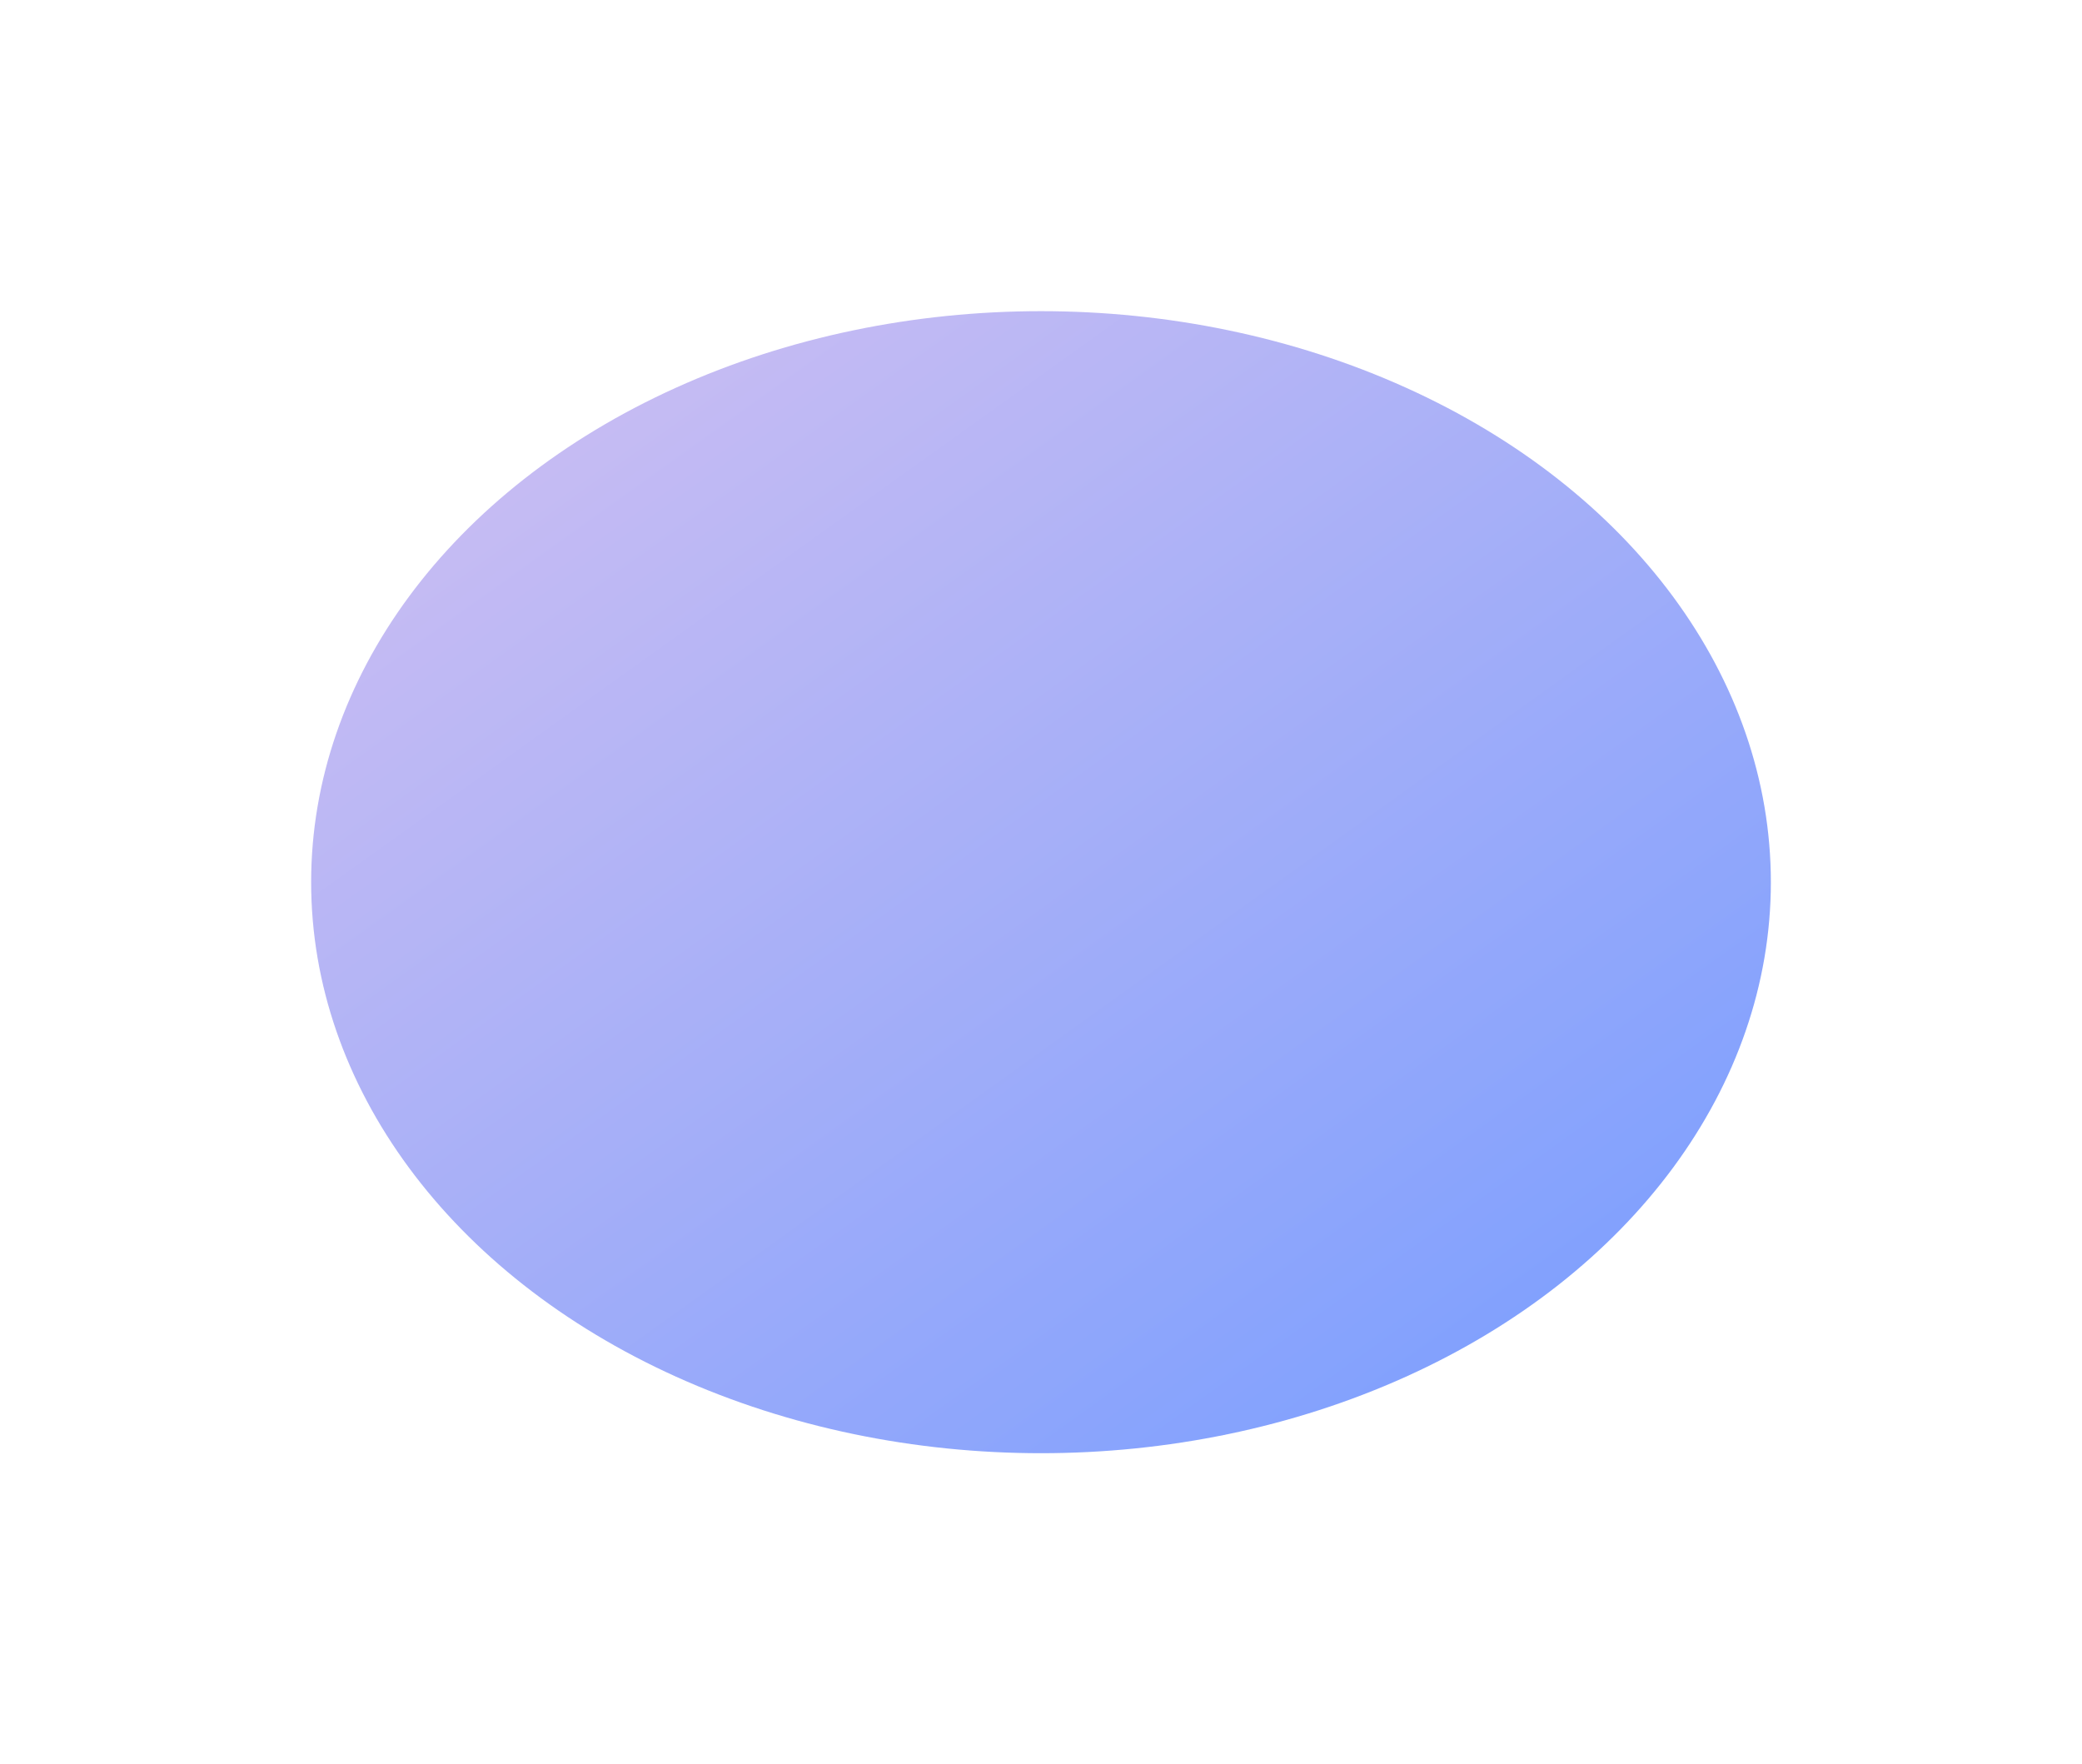 <svg xmlns="http://www.w3.org/2000/svg" width="629" height="533" viewBox="0 0 629 533" fill="none"><g opacity="0.6" filter="url(#filter0_f_1078_2047)"><ellipse cx="314.5" cy="266.5" rx="220.5" ry="172.5" fill="url(#paint0_linear_1078_2047)"></ellipse></g><defs><filter id="filter0_f_1078_2047" x="0" y="0" width="629" height="533" filterUnits="userSpaceOnUse" color-interpolation-filters="sRGB"><feGaussianBlur stdDeviation="47"></feGaussianBlur></filter><linearGradient id="paint0_linear_1078_2047" x1="94" y1="94" x2="393.998" y2="513.099" gradientUnits="userSpaceOnUse"><stop stop-color="#B697E7"></stop><stop offset="1" stop-color="#1E5CFF"></stop></linearGradient></defs></svg>